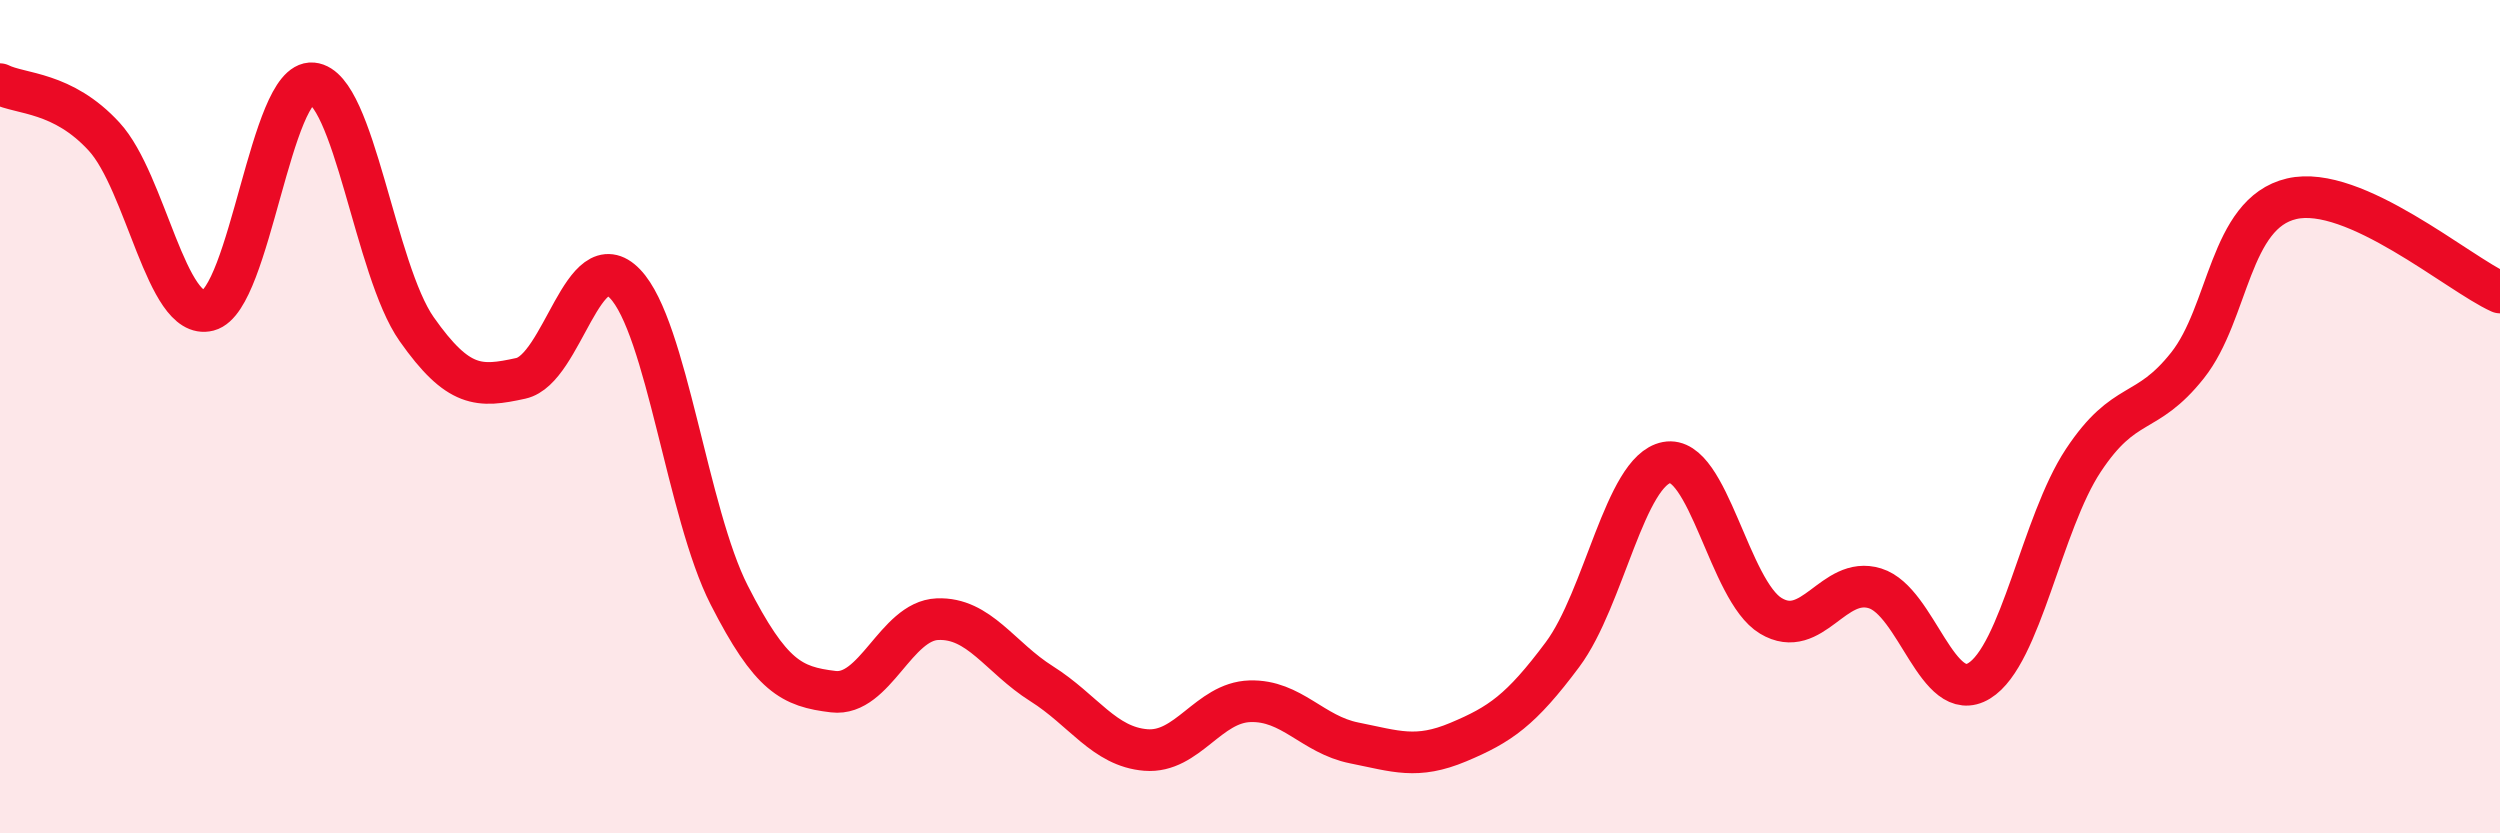 
    <svg width="60" height="20" viewBox="0 0 60 20" xmlns="http://www.w3.org/2000/svg">
      <path
        d="M 0,2.02 C 0.5,2.27 1.5,2.19 2.5,3.28 C 3.5,4.37 4,7.71 5,7.45 C 6,7.19 6.5,1.91 7.5,2 C 8.5,2.09 9,6.48 10,7.9 C 11,9.32 11.5,9.3 12.5,9.08 C 13.5,8.86 14,5.77 15,6.81 C 16,7.85 16.5,12.32 17.5,14.28 C 18.5,16.24 19,16.48 20,16.6 C 21,16.72 21.5,14.9 22.5,14.86 C 23.5,14.82 24,15.78 25,16.41 C 26,17.04 26.5,17.92 27.5,18 C 28.5,18.08 29,16.86 30,16.83 C 31,16.8 31.5,17.63 32.5,17.83 C 33.5,18.03 34,18.23 35,17.81 C 36,17.39 36.5,17.05 37.5,15.71 C 38.5,14.37 39,11.29 40,11.1 C 41,10.91 41.5,14.18 42.5,14.78 C 43.5,15.38 44,13.81 45,14.12 C 46,14.43 46.5,16.95 47.5,16.34 C 48.5,15.73 49,12.56 50,11.05 C 51,9.54 51.5,10.03 52.5,8.77 C 53.5,7.51 53.5,5.12 55,4.77 C 56.5,4.42 59,6.57 60,7.02L60 20L0 20Z"
        fill="#EB0A25"
        opacity="0.1"
        stroke-linecap="round"
        stroke-linejoin="round"
      />
      <path
        d="M 0,2.02 C 0.5,2.27 1.5,2.19 2.5,3.28 C 3.5,4.37 4,7.71 5,7.45 C 6,7.19 6.5,1.91 7.5,2 C 8.5,2.09 9,6.48 10,7.9 C 11,9.32 11.5,9.3 12.5,9.08 C 13.5,8.86 14,5.77 15,6.81 C 16,7.85 16.5,12.32 17.5,14.28 C 18.5,16.24 19,16.48 20,16.6 C 21,16.72 21.5,14.9 22.5,14.86 C 23.5,14.82 24,15.78 25,16.41 C 26,17.04 26.5,17.92 27.5,18 C 28.5,18.08 29,16.86 30,16.83 C 31,16.8 31.5,17.63 32.5,17.83 C 33.5,18.03 34,18.23 35,17.81 C 36,17.39 36.5,17.05 37.5,15.71 C 38.5,14.37 39,11.29 40,11.1 C 41,10.91 41.5,14.18 42.5,14.78 C 43.5,15.38 44,13.81 45,14.12 C 46,14.43 46.5,16.95 47.5,16.34 C 48.5,15.73 49,12.56 50,11.05 C 51,9.54 51.5,10.03 52.5,8.77 C 53.5,7.51 53.5,5.12 55,4.77 C 56.5,4.42 59,6.57 60,7.02"
        stroke="#EB0A25"
        stroke-width="1"
        fill="none"
        stroke-linecap="round"
        stroke-linejoin="round"
      />
    </svg>
  
